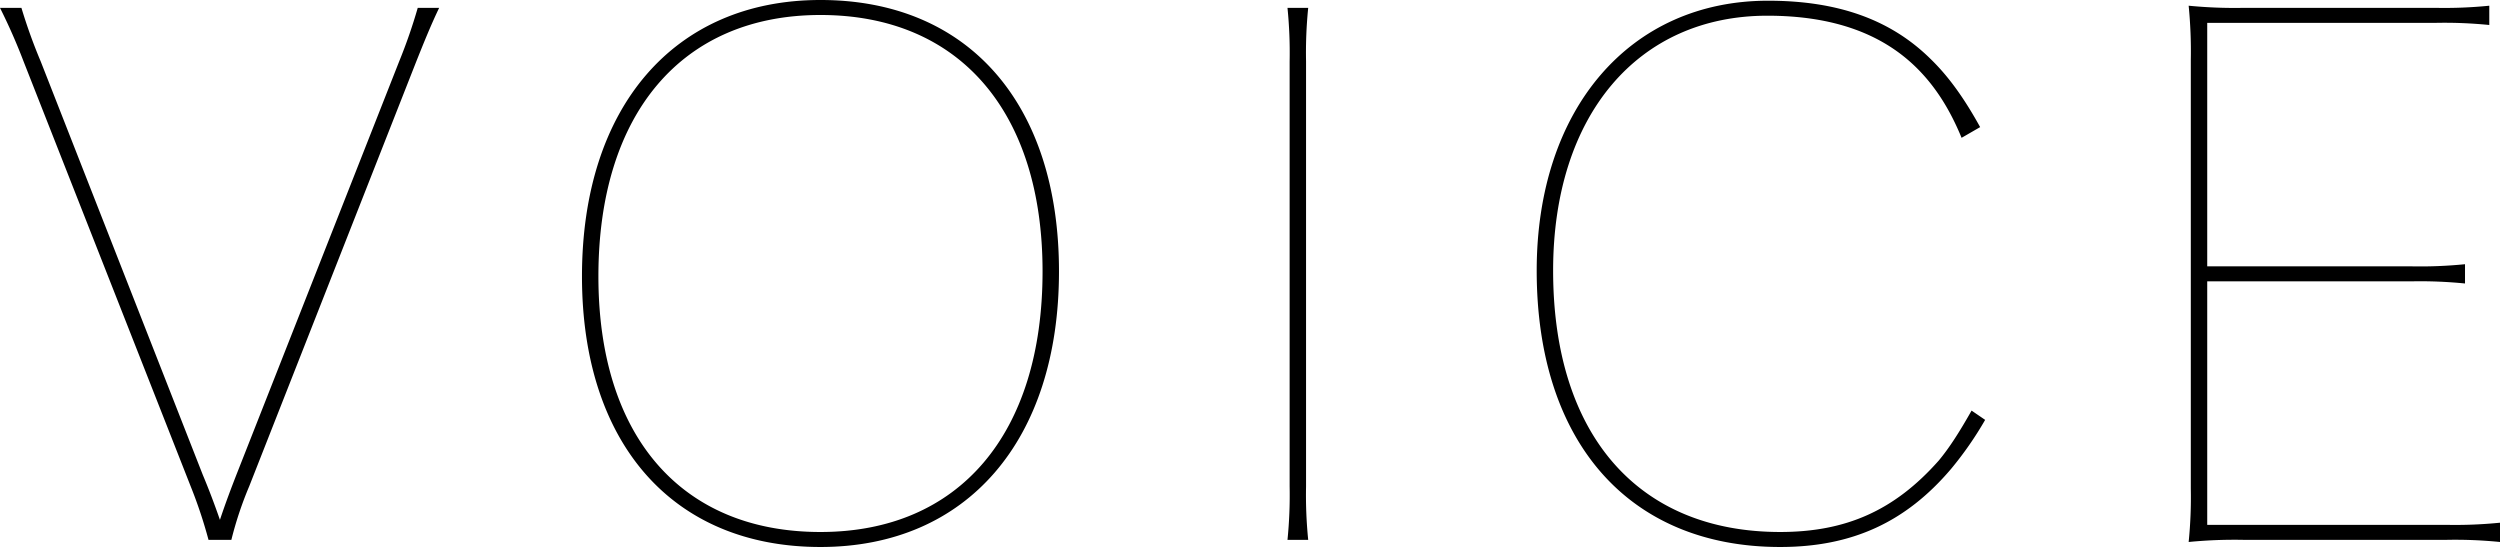 <svg xmlns="http://www.w3.org/2000/svg" width="1050.3" height="229.8" viewBox="0 0 1050.3 229.8">
  <path id="パス_208161" data-name="パス 208161" d="M-355.65-223.5a222.439,222.439,0,0,1-7.8,22.5l-68.4,173.7c-2.1,5.4-4.5,11.7-6.9,18.9q-3.6-10.35-7.2-18.9L-514.05-201a225.24,225.24,0,0,1-8.1-22.5h-9a244.622,244.622,0,0,1,9.9,22.5l70.2,178.5A197.821,197.821,0,0,1-443.55,0h9.6a152.261,152.261,0,0,1,7.5-22.5l70.2-178.5c3-7.5,6-15,9.6-22.5Zm169.2-3.3c-61.5,0-100.2,45-100.2,116.1,0,70.2,38.1,113.7,100.2,113.7,61.5,0,100.2-44.7,100.2-115.8C-86.25-183.3-124.35-226.8-186.45-226.8Zm0,223.5c-58.5,0-93.3-40.2-93.3-107.4,0-68.4,35.1-109.8,93.3-109.8,58.5,0,93.3,40.8,93.3,107.7C-93.15-44.4-128.25-3.3-186.45-3.3ZM9.75-223.5a188.118,188.118,0,0,1,.9,22.5V-22.5A188.118,188.118,0,0,1,9.75,0h8.7a188.118,188.118,0,0,1-.9-22.5V-201a188.118,188.118,0,0,1,.9-22.5ZM297.15-54.3c-5.1,9-9.3,15.6-13.8,21-18.6,21-39,30-66.6,30-59.7,0-95.4-40.8-95.4-109.8,0-65.4,35.7-107.1,90-107.1,27,0,48,7.2,63,22.2,7.8,7.8,13.8,17.4,18.6,29.1l7.8-4.5c-6.3-11.4-12.9-21-21-28.8-16.8-16.5-39-24.3-68.1-24.3-58.2,0-97.2,45.6-97.2,113.4,0,72,38.7,116.1,102.3,116.1,30.3,0,52.8-10.5,71.7-32.7a146.588,146.588,0,0,0,14.4-20.7Zm99,48V-108.6h85.8a188.118,188.118,0,0,1,22.5.9v-8.1a188.116,188.116,0,0,1-22.5.9h-85.8V-217.2h96a188.12,188.12,0,0,1,22.5.9v-8.1a188.117,188.117,0,0,1-22.5.9h-80.7a198.25,198.25,0,0,1-23.1-.9,195.7,195.7,0,0,1,.9,22.8v180a188.12,188.12,0,0,1-.9,22.5,198.252,198.252,0,0,1,23.1-.9h85.2a188.119,188.119,0,0,1,22.5.9V-7.2a188.118,188.118,0,0,1-22.5.9Z" transform="translate(531.15 226.8)" style="mix-blend-mode: soft-light;isolation: isolate"/>
</svg>
